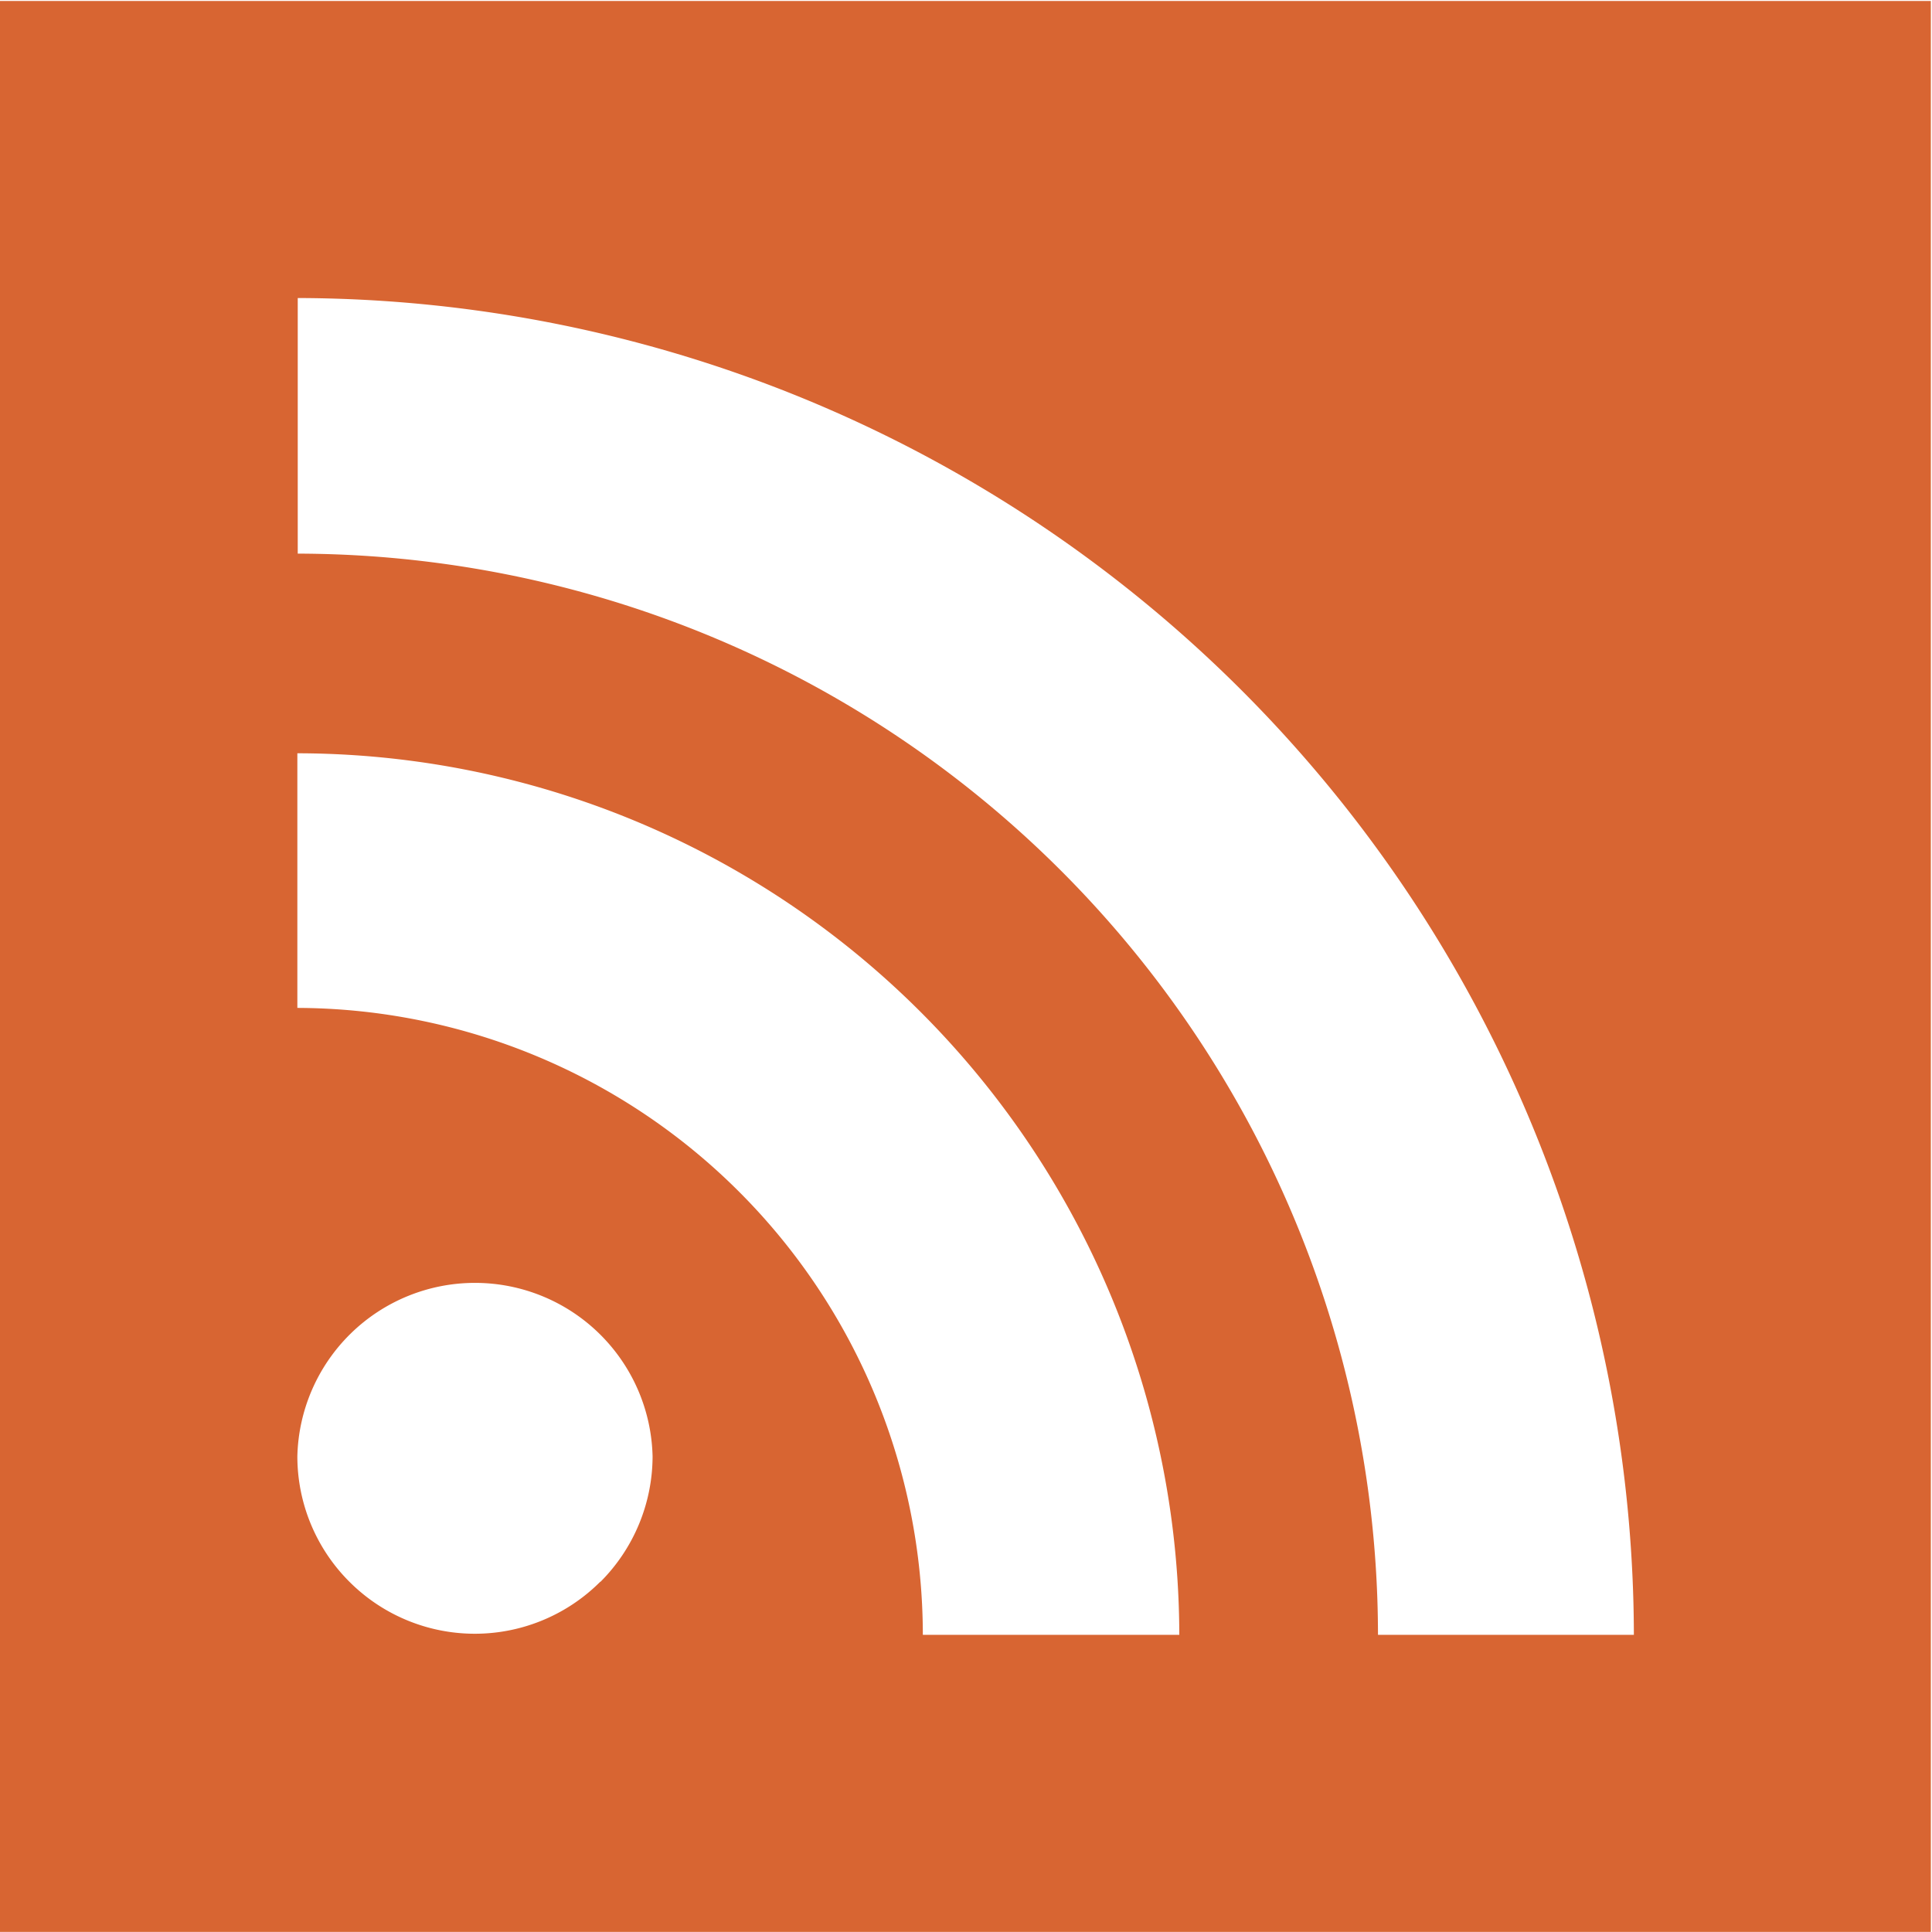 <svg xmlns="http://www.w3.org/2000/svg" width="20.031" height="20.03" viewBox="0 0 20.031 20.03">
  <defs>
    <style>
      .cls-1 {
        fill: #d86532;
        fill-rule: evenodd;
      }
    </style>
  </defs>
  <path id="icn_rss.svg" class="cls-1" d="M346,1177.98V1198h20.019v-20.02H346Zm6.223,16.39a1.838,1.838,0,0,1-2.6,0,1.837,1.837,0,0,1-.54-1.3,1.842,1.842,0,0,1,3.683,0,1.846,1.846,0,0,1-.54,1.3h0Zm3.345,0.55h0a6.506,6.506,0,0,0-6.485-6.5v-2.64a9.157,9.157,0,0,1,9.144,9.14h-2.658Zm4.719,0a11.222,11.222,0,0,0-11.2-11.21v-2.65a13.886,13.886,0,0,1,13.853,13.86h-2.652Zm0,0" transform="translate(-346 -1177.97)"/>
</svg>
